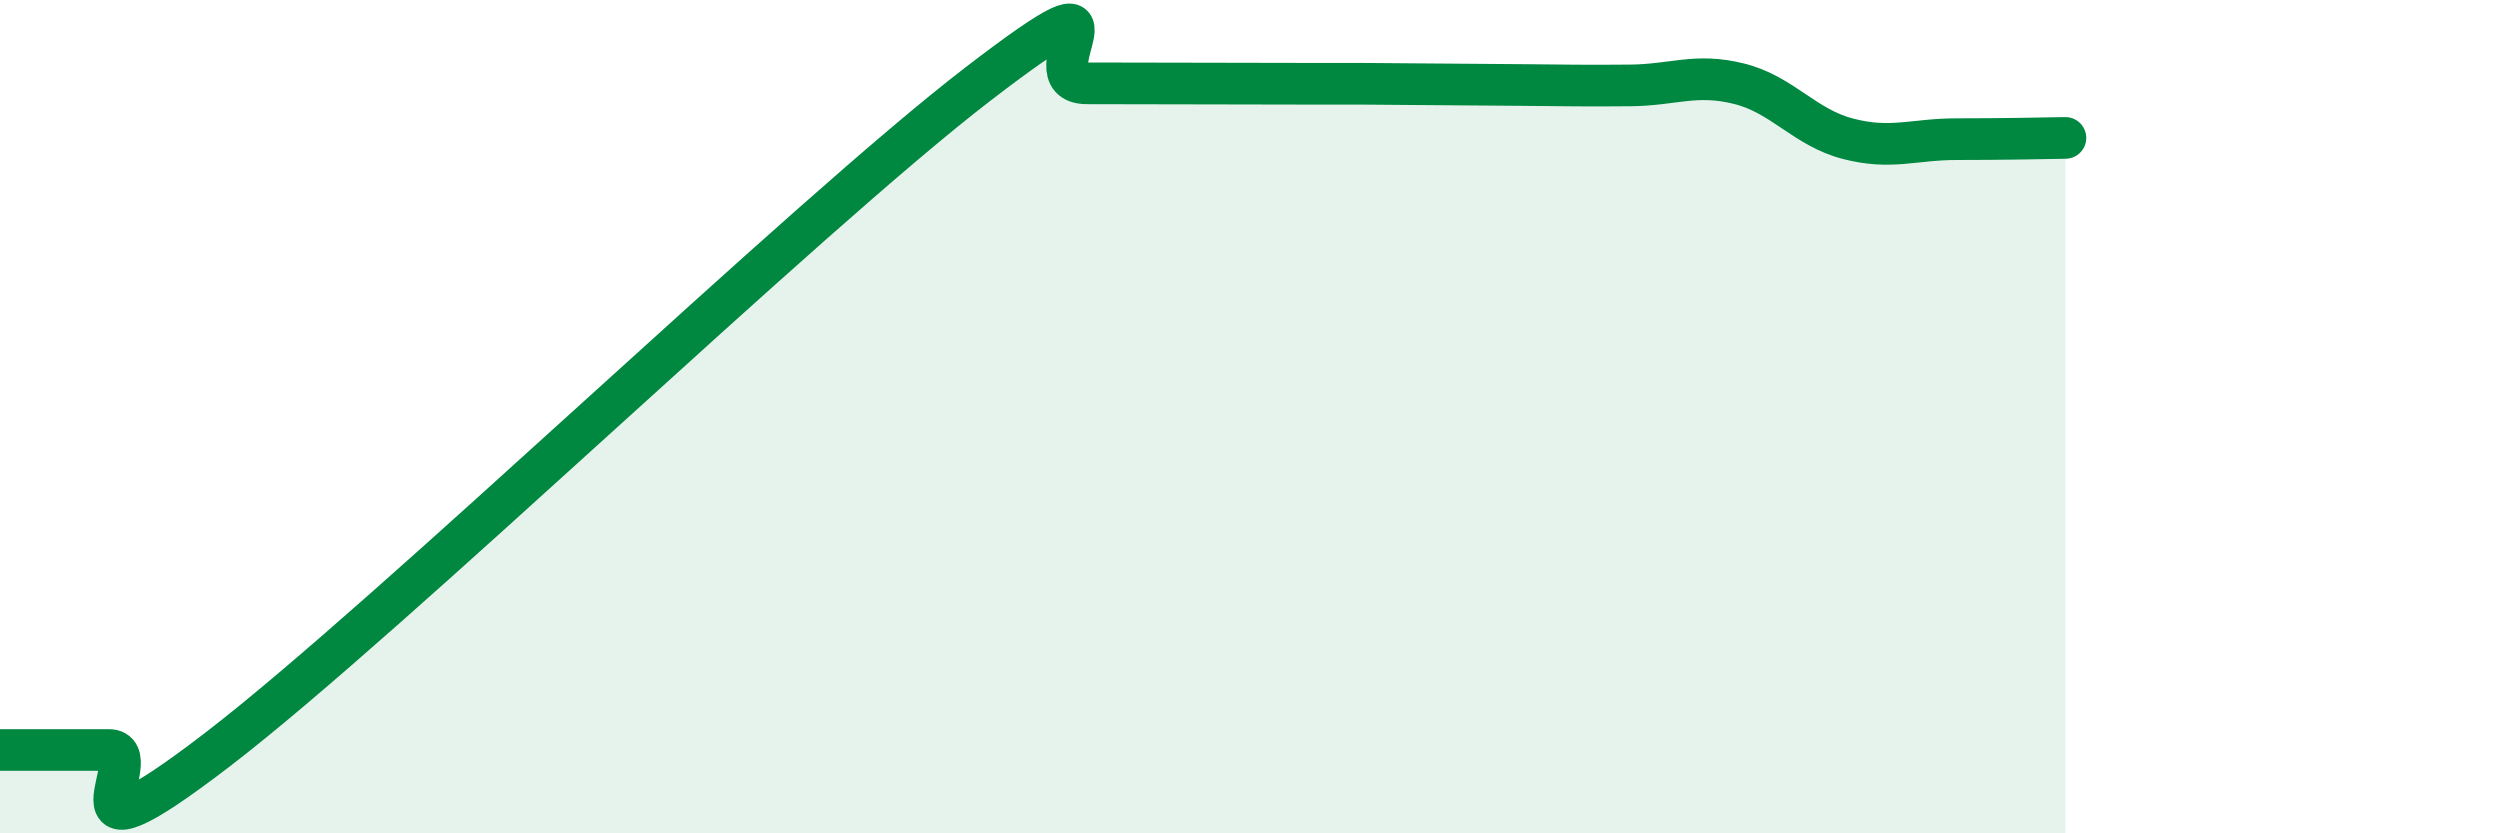 
    <svg width="60" height="20" viewBox="0 0 60 20" xmlns="http://www.w3.org/2000/svg">
      <path
        d="M 0,18 C 0.52,18 1.57,18 2.61,18 C 3.65,18 1.05,21.19 5.22,17.99 C 9.39,14.79 19.31,5.21 23.48,2.01 C 27.65,-1.19 24.53,2 26.09,2 C 27.65,2 29.74,2.01 31.3,2.01 C 32.86,2.01 32.87,2.01 33.91,2.02 C 34.95,2.03 35.48,2.03 36.52,2.04 C 37.56,2.05 38.09,2.06 39.13,2.05 C 40.17,2.04 40.7,1.75 41.74,2.01 C 42.78,2.27 43.31,3.06 44.35,3.33 C 45.39,3.6 45.92,3.34 46.96,3.34 C 48,3.34 49.05,3.32 49.57,3.31L49.57 20L0 20Z"
        fill="#008740"
        opacity="0.1"
        stroke-linecap="round"
        stroke-linejoin="round"
      />
      <path
        d="M 0,18 C 0.52,18 1.57,18 2.61,18 C 3.65,18 1.05,21.19 5.22,17.99 C 9.39,14.79 19.31,5.21 23.48,2.01 C 27.65,-1.19 24.53,2 26.09,2 C 27.65,2 29.74,2.01 31.3,2.01 C 32.86,2.01 32.87,2.01 33.91,2.02 C 34.95,2.03 35.48,2.03 36.52,2.04 C 37.56,2.05 38.09,2.06 39.13,2.05 C 40.17,2.04 40.7,1.75 41.74,2.01 C 42.78,2.27 43.31,3.06 44.35,3.33 C 45.39,3.6 45.92,3.34 46.96,3.34 C 48,3.34 49.05,3.32 49.57,3.31"
        stroke="#008740"
        stroke-width="1"
        fill="none"
        stroke-linecap="round"
        stroke-linejoin="round"
      />
    </svg>
  